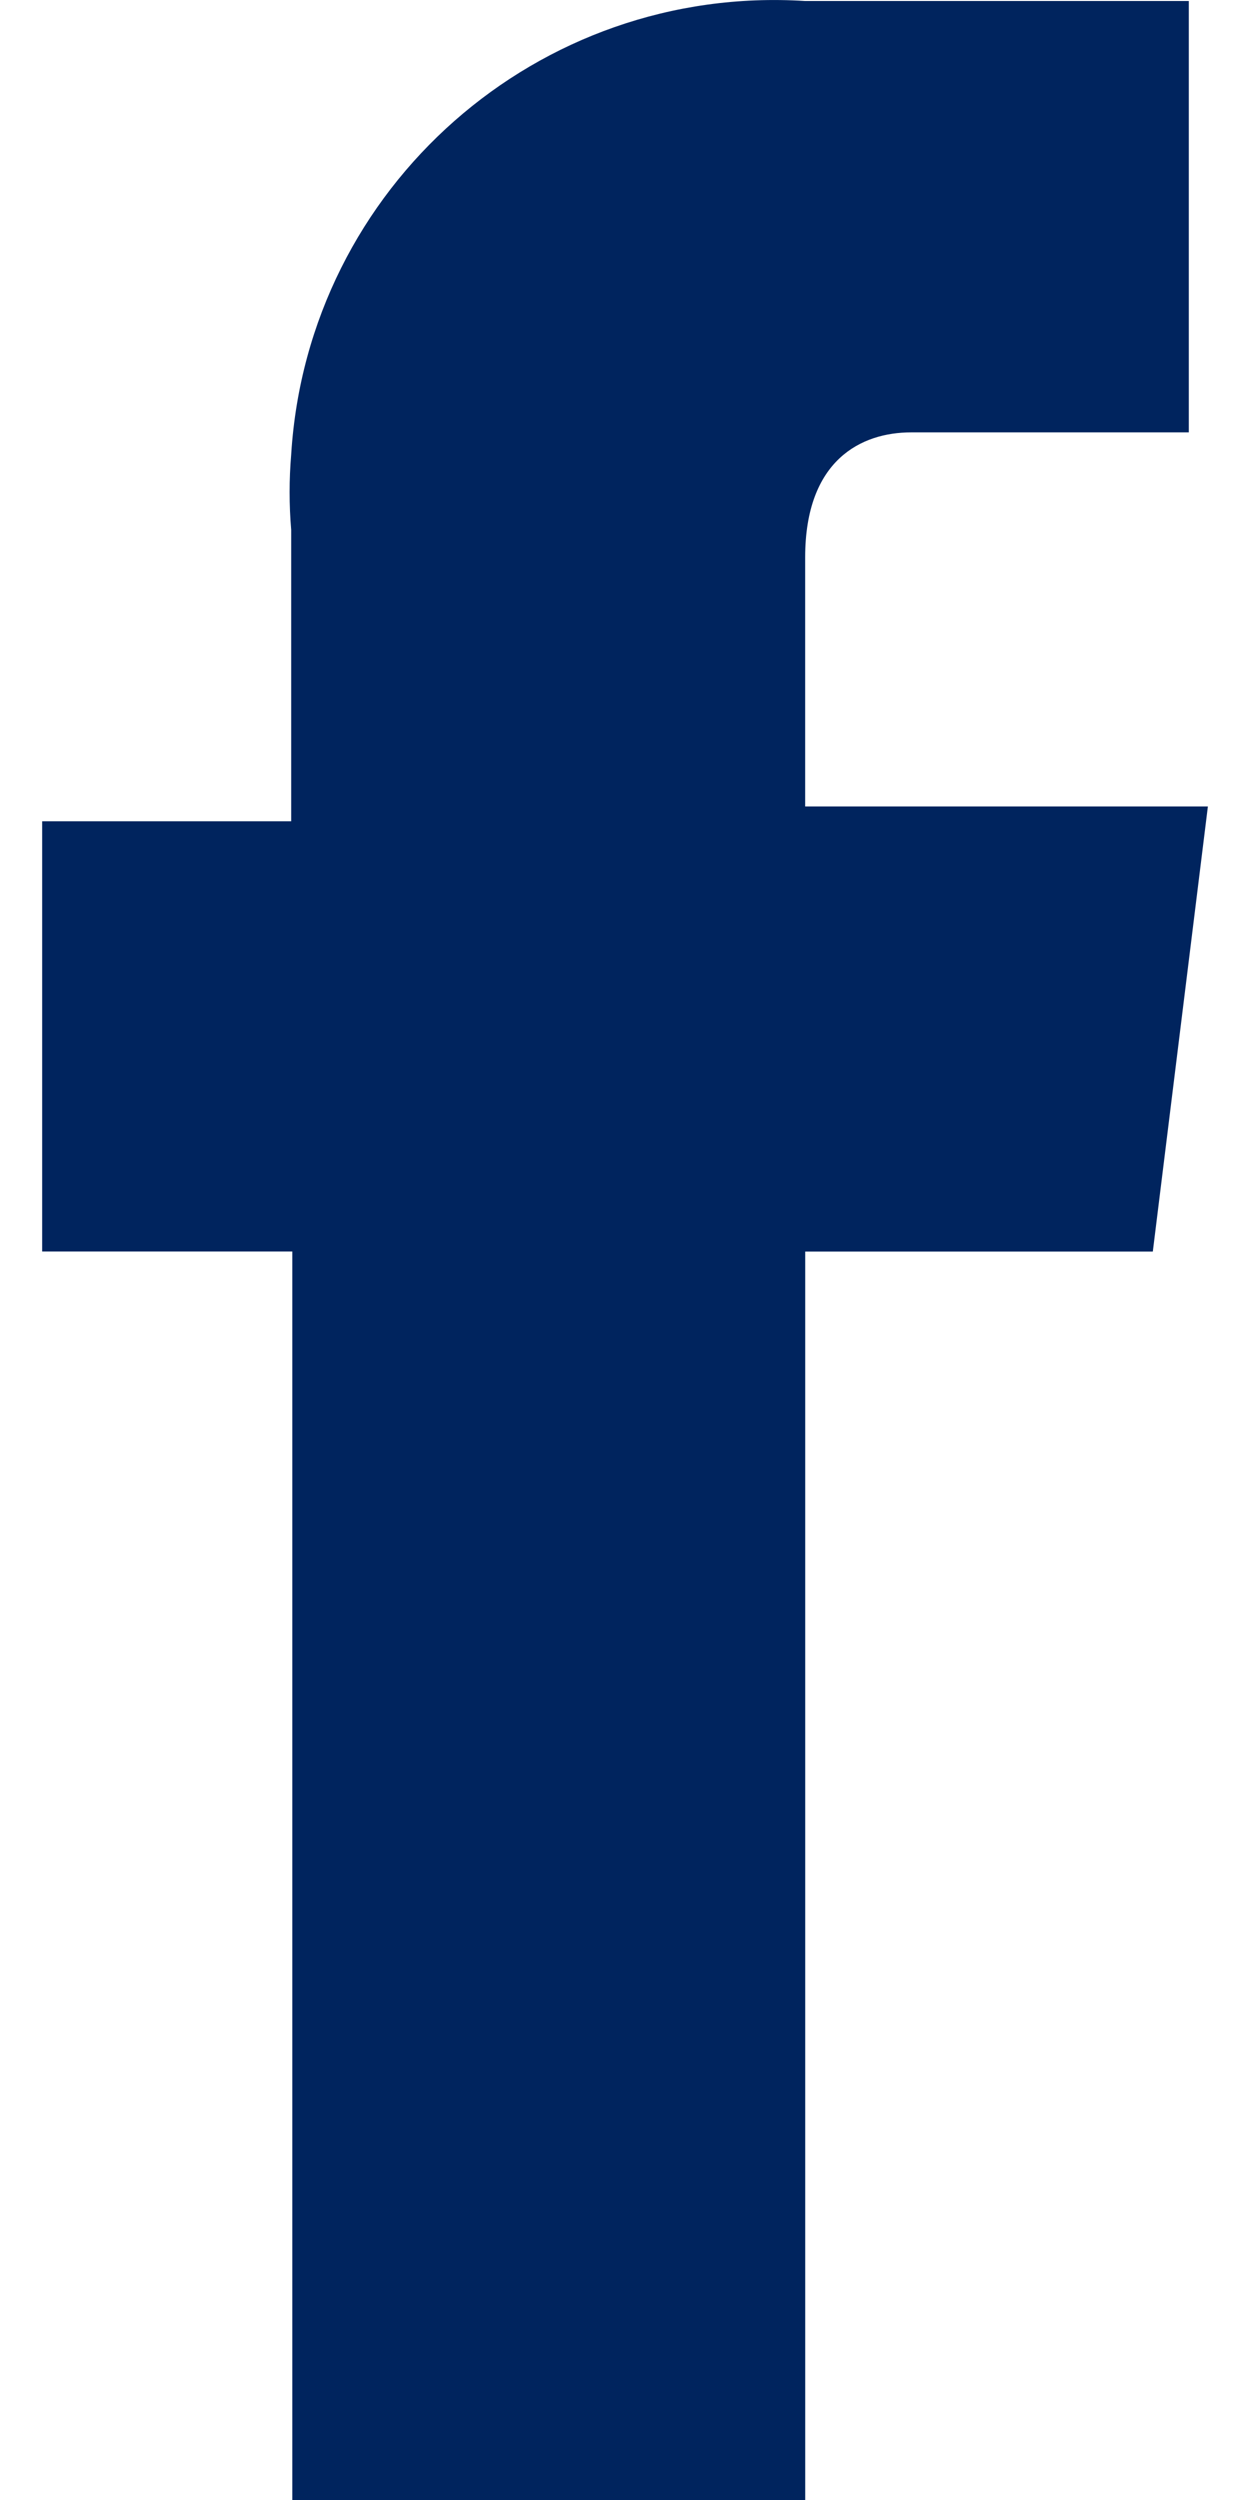 <?xml version="1.0" encoding="utf-8"?>
<!-- Generator: Adobe Illustrator 15.1.0, SVG Export Plug-In . SVG Version: 6.00 Build 0)  -->
<!DOCTYPE svg PUBLIC "-//W3C//DTD SVG 1.1//EN" "http://www.w3.org/Graphics/SVG/1.1/DTD/svg11.dtd">
<svg version="1.1" id="Layer_1" xmlns="http://www.w3.org/2000/svg" xmlns:xlink="http://www.w3.org/1999/xlink" x="0px" y="0px"
	 width="11px" height="22px" viewBox="19.371 -0.021 24.258 52.021" enable-background="new 19.371 -0.021 24.258 52.021"
	 xml:space="preserve">
<title>facebook</title>
<path fill="#00245e" d="M43.629,16.76h-8.38v-5.182c0-2.029,1.169-2.602,2.205-2.602h5.778V0h-7.983c-5.555-0.352-10.343,3.867-10.694,9.421
	c0,0.006-0.001,0.011-0.001,0.017c-0.044,0.521-0.044,1.045,0,1.566v6.064h-5.182v8.953h5.205V52h10.673V26.022h7.233L43.629,16.76z
	"/>
</svg>
